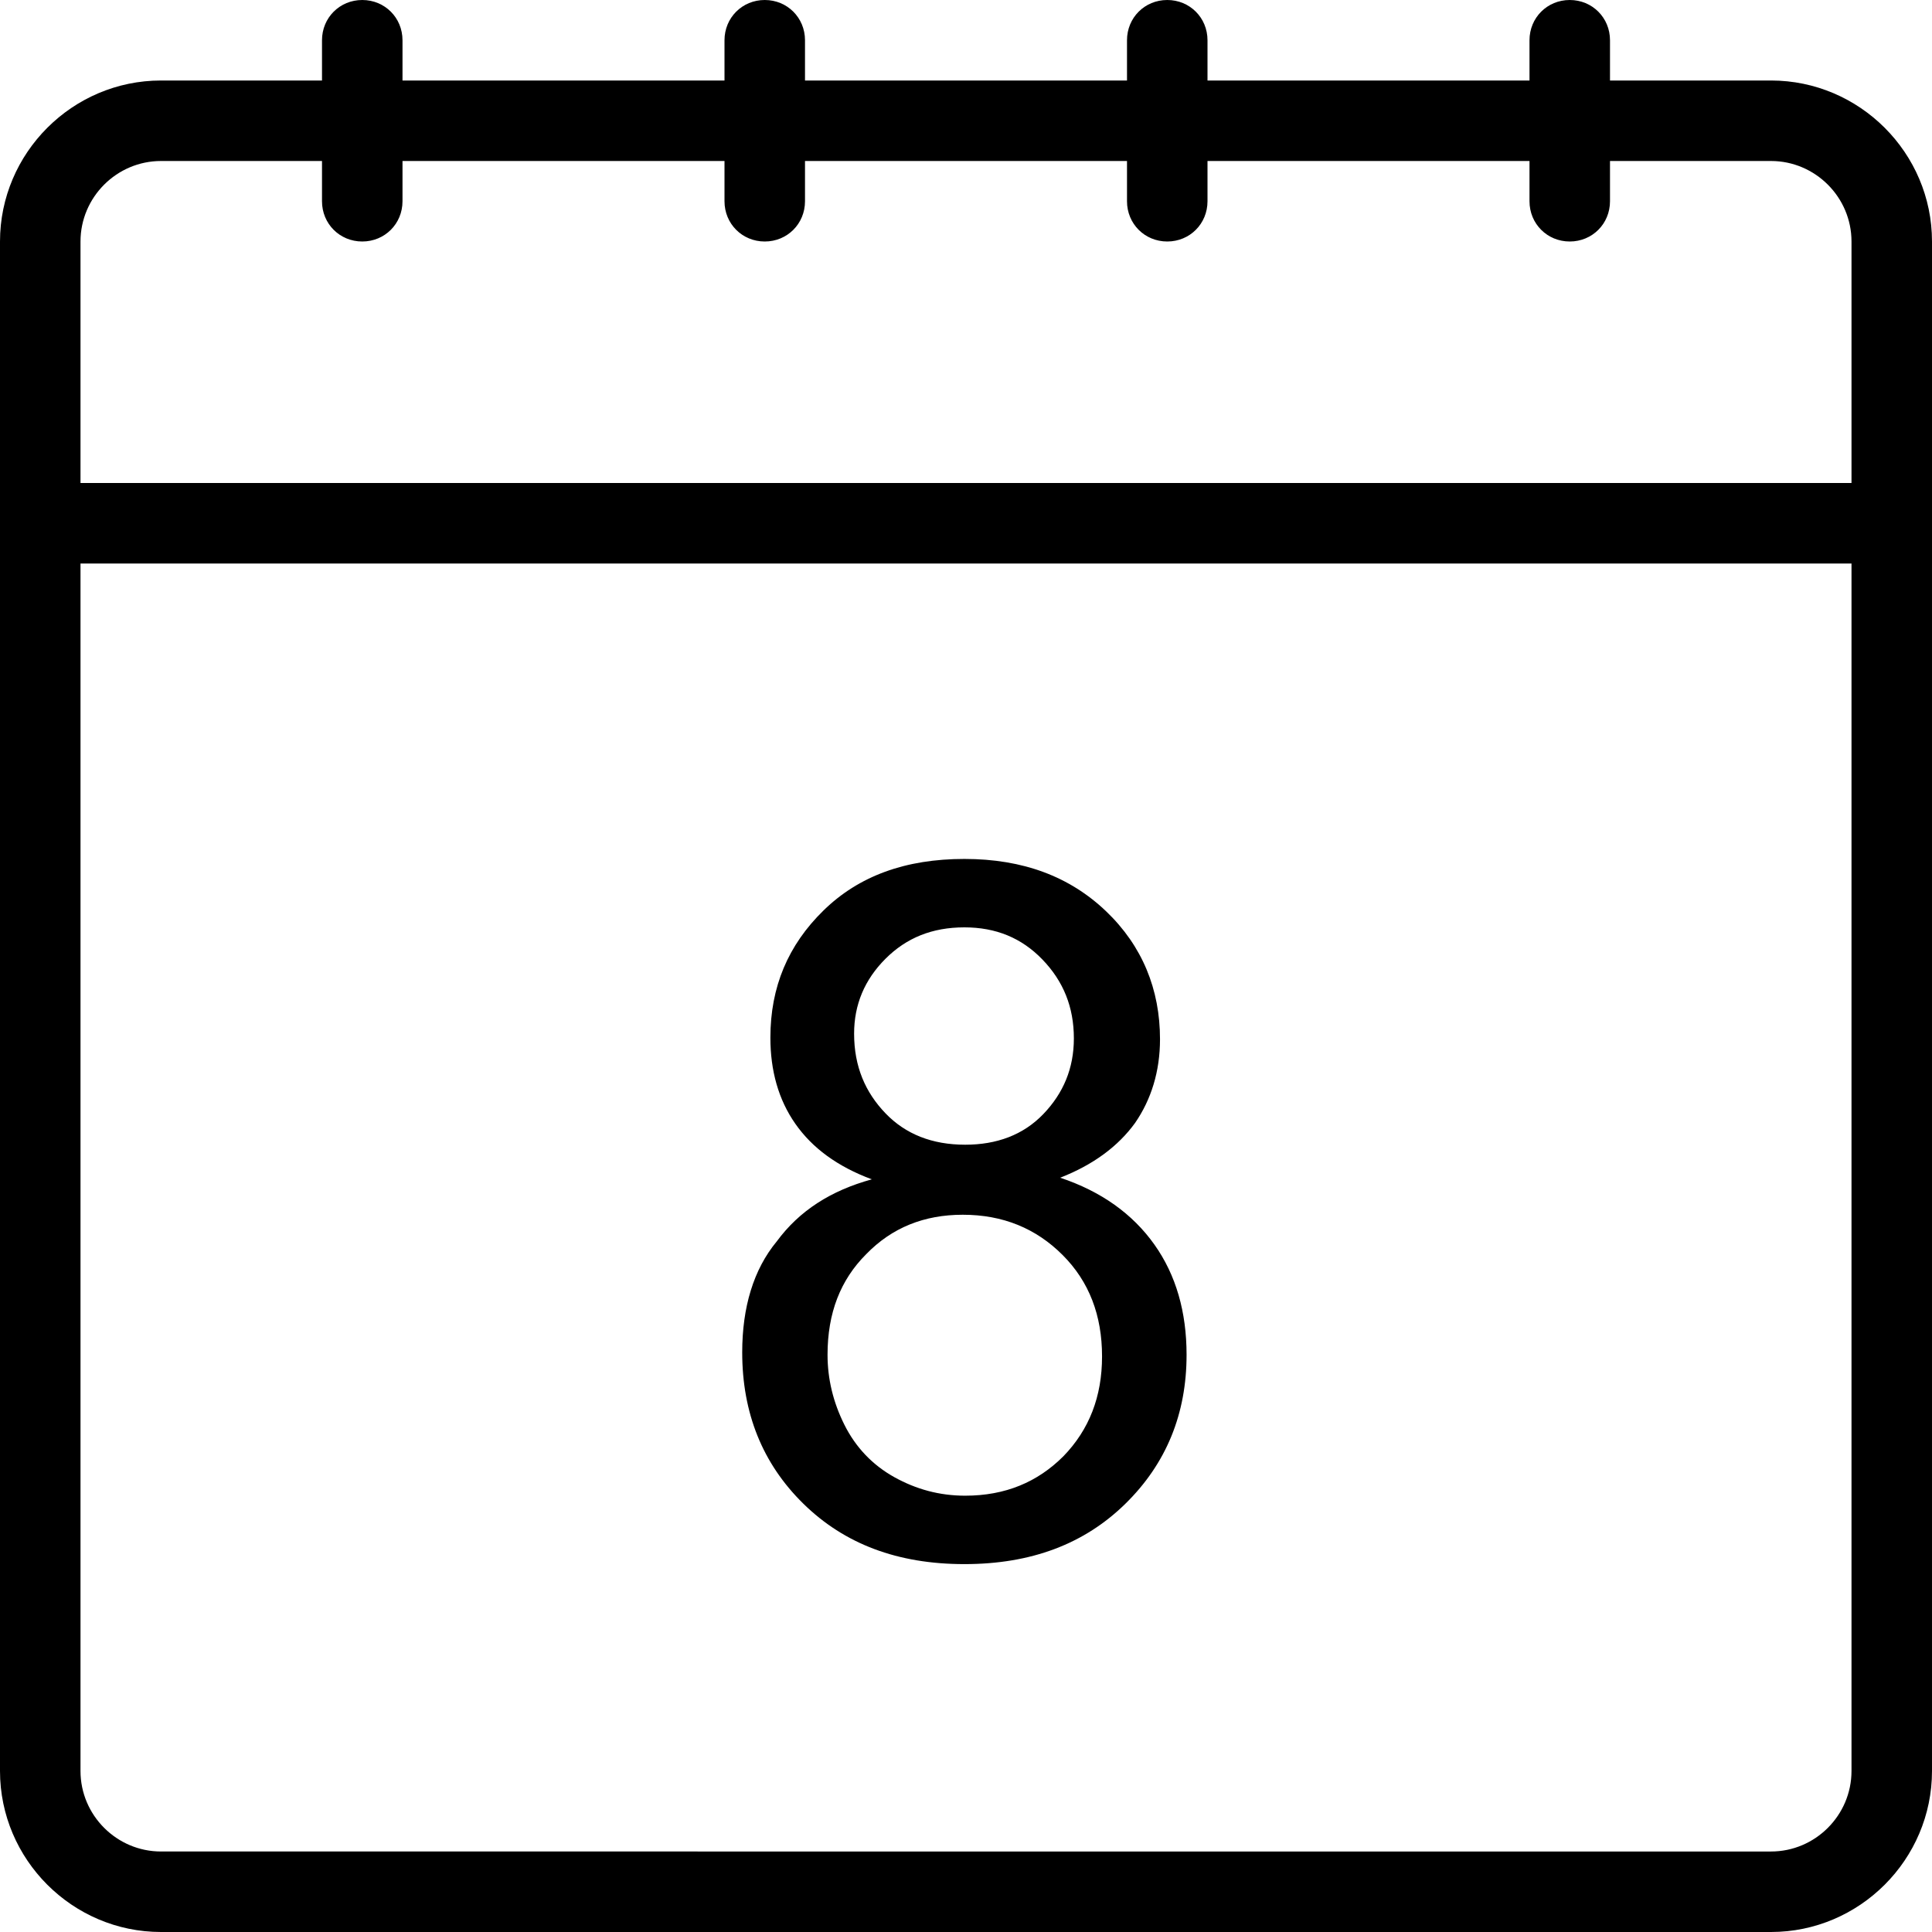 <?xml version="1.0" encoding="utf-8"?>
<svg version="1.1" id="Layer_1" xmlns="http://www.w3.org/2000/svg" xmlns:xlink="http://www.w3.org/1999/xlink" x="0px" y="0px"
	 viewBox="0 0 24 24" style="enable-background:new 0 0 24 24;" xml:space="preserve">
<title>Designed by www.shapes4free.com</title>
<g>
	<path d="M9.22,16.8c0,0.75,0.25,1.38,0.76,1.88s1.17,0.75,2,0.75c0.83,0,1.49-0.25,2-0.75c0.51-0.5,0.76-1.12,0.76-1.85
		c0-0.53-0.13-0.99-0.4-1.37s-0.66-0.66-1.17-0.83c0.41-0.16,0.72-0.39,0.93-0.68c0.2-0.29,0.31-0.64,0.31-1.04
		c0-0.62-0.22-1.16-0.67-1.59s-1.03-0.65-1.76-0.65c-0.73,0-1.31,0.21-1.75,0.64c-0.44,0.43-0.66,0.95-0.66,1.58
		c0,0.41,0.1,0.77,0.31,1.07c0.21,0.3,0.52,0.53,0.95,0.69c-0.51,0.14-0.9,0.39-1.18,0.77C9.36,15.77,9.22,16.24,9.22,16.8z
		 M10.61,12.84c0-0.36,0.13-0.67,0.39-0.93s0.58-0.39,0.98-0.39c0.39,0,0.71,0.13,0.97,0.4s0.39,0.59,0.39,0.98
		c0,0.37-0.13,0.68-0.38,0.94s-0.58,0.38-0.97,0.38c-0.41,0-0.74-0.13-0.99-0.39S10.61,13.25,10.61,12.84z M10.76,15.58
		c0.32-0.33,0.72-0.49,1.2-0.49c0.5,0,0.91,0.17,1.24,0.5s0.49,0.75,0.49,1.26c0,0.5-0.16,0.91-0.48,1.24
		c-0.32,0.32-0.72,0.49-1.22,0.49c-0.32,0-0.61-0.08-0.88-0.23c-0.27-0.15-0.48-0.37-0.62-0.65s-0.21-0.57-0.21-0.87
		C10.28,16.31,10.44,15.9,10.76,15.58z"/>
	<path d="M22,1h-2V0.5C20,0.22,19.78,0,19.5,0S19,0.22,19,0.5V1h-4V0.5C15,0.22,14.78,0,14.5,0S14,0.22,14,0.5V1h-4V0.5
		C10,0.22,9.78,0,9.5,0S9,0.22,9,0.5V1H5V0.5C5,0.22,4.78,0,4.5,0S4,0.22,4,0.5V1H2C0.9,1,0,1.9,0,3v3v1v15c0,1.1,0.9,2,2,2h20
		c1.1,0,2-0.9,2-2V7V6V3C24,1.9,23.1,1,22,1z M23,22c0,0.55-0.45,1-1,1H2c-0.55,0-1-0.45-1-1V7h22V22z M23,6H1V3c0-0.55,0.45-1,1-1
		h2v0.5C4,2.78,4.22,3,4.5,3S5,2.78,5,2.5V2h4v0.5C9,2.78,9.22,3,9.5,3S10,2.78,10,2.5V2h4v0.5C14,2.78,14.22,3,14.5,3
		S15,2.78,15,2.5V2h4v0.5C19,2.78,19.22,3,19.5,3S20,2.78,20,2.5V2h2c0.55,0,1,0.45,1,1V6z"/>
</g>
</svg>
